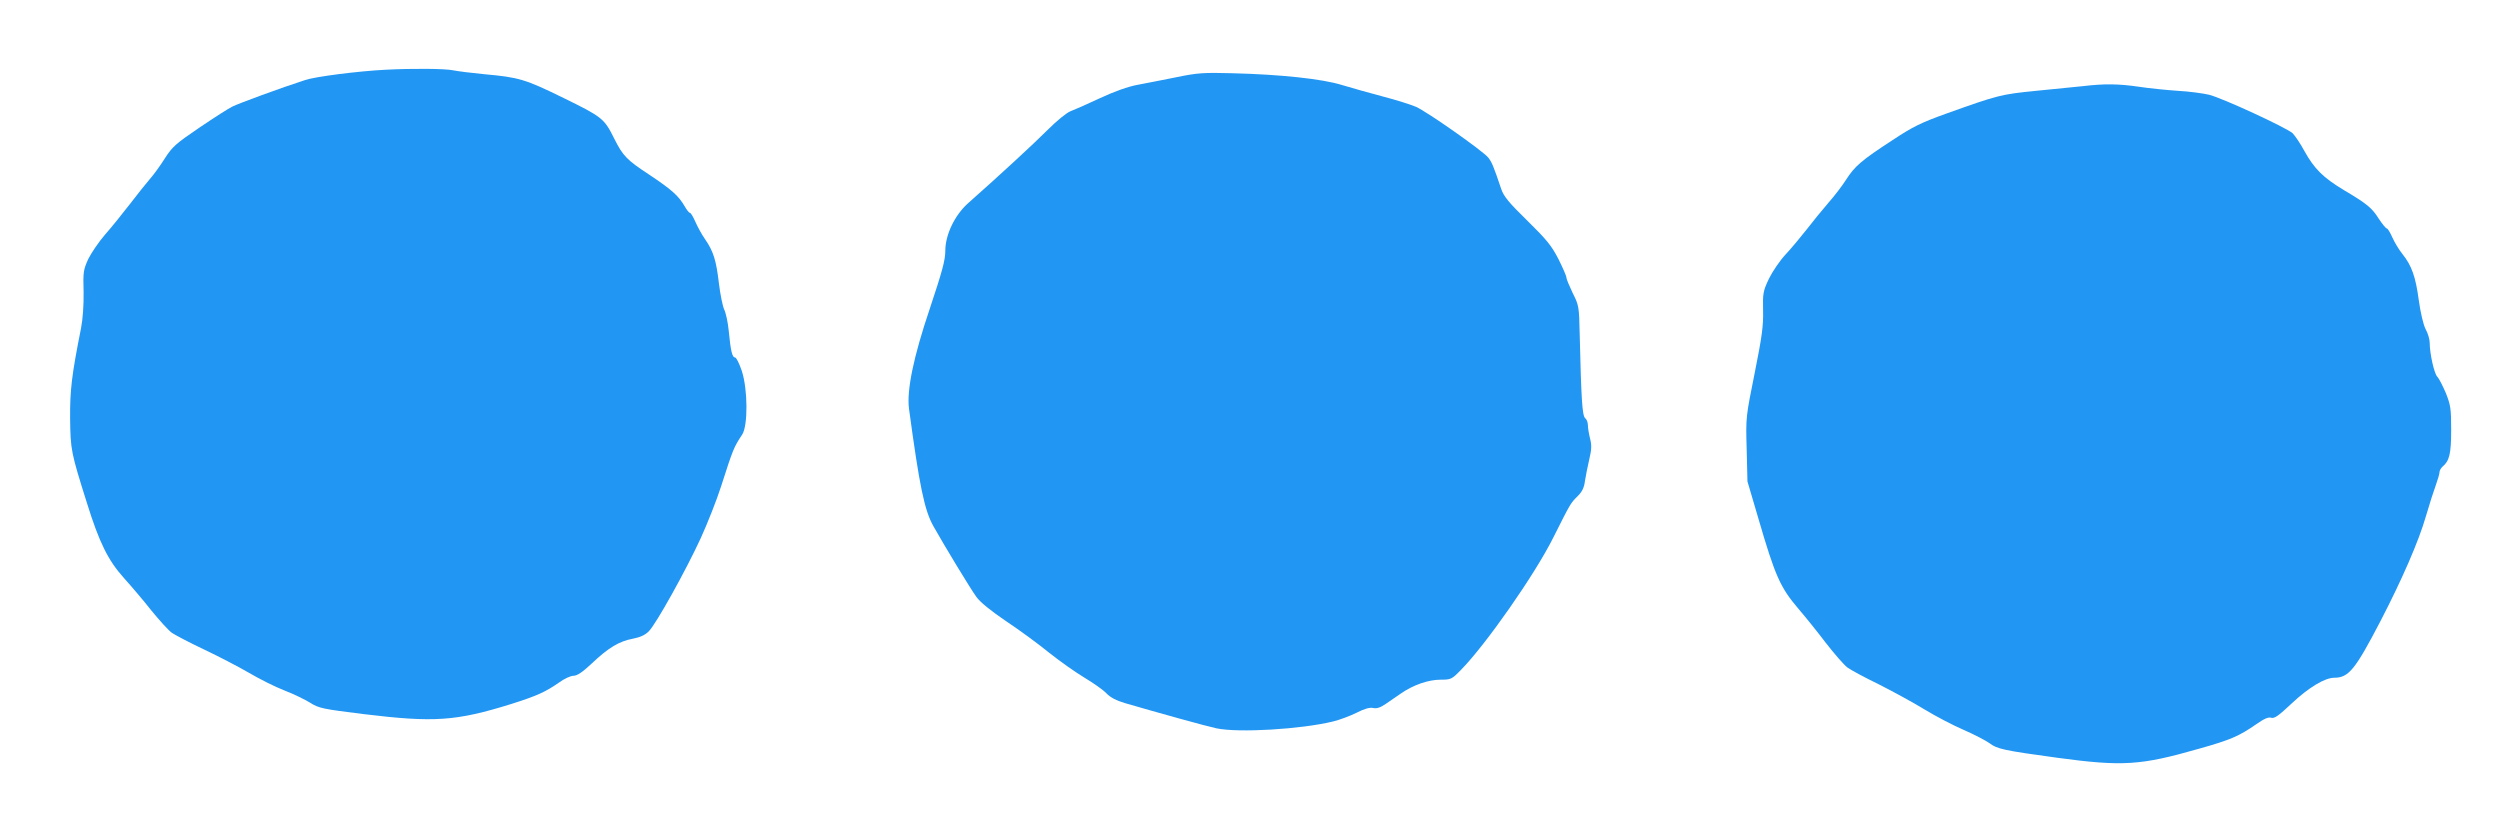 <?xml version="1.0" standalone="no"?>
<!DOCTYPE svg PUBLIC "-//W3C//DTD SVG 20010904//EN"
 "http://www.w3.org/TR/2001/REC-SVG-20010904/DTD/svg10.dtd">
<svg version="1.0" xmlns="http://www.w3.org/2000/svg"
 width="1280pt" height="417pt" viewBox="0 0 1280 417"
 preserveAspectRatio="xMidYMid meet">
<g transform="translate(0,417) scale(0.1,-0.1)"
fill="#2196f3" stroke="none">
<path d="M1975 3813 c-139 -7 -361 -35 -413 -53 -119 -38 -344 -121 -373 -136
-17 -8 -92 -56 -166 -106 -122 -83 -140 -98 -179 -159 -24 -38 -58 -85 -77
-106 -18 -21 -64 -78 -102 -128 -38 -49 -95 -120 -127 -156 -32 -37 -70 -93
-86 -125 -25 -55 -27 -67 -24 -169 1 -68 -4 -138 -13 -185 -48 -241 -57 -317
-56 -462 2 -161 4 -173 86 -433 63 -202 108 -294 190 -385 37 -41 101 -116
141 -167 41 -50 87 -101 104 -113 16 -11 90 -50 164 -85 74 -35 178 -89 231
-120 53 -31 134 -72 181 -90 47 -18 106 -47 132 -63 44 -28 63 -32 272 -58
362 -44 473 -37 759 52 129 41 174 61 244 110 26 19 59 34 73 34 19 0 47 19
95 64 83 79 139 113 210 126 36 7 63 19 81 38 37 37 188 308 266 477 35 77 82
196 104 265 62 193 65 200 108 265 30 46 29 231 -2 326 -13 38 -28 69 -35 69
-14 0 -22 33 -32 137 -4 43 -15 92 -23 108 -8 17 -20 76 -27 133 -14 119 -28
165 -71 227 -17 24 -39 65 -50 90 -11 25 -23 45 -27 45 -5 0 -17 15 -27 33
-32 55 -67 86 -181 162 -116 76 -136 97 -180 185 -51 103 -61 111 -259 208
-198 97 -229 106 -406 122 -63 6 -135 15 -160 20 -42 9 -210 10 -345 3z"/>
<path d="M6025 3775 c-66 -13 -155 -31 -199 -39 -50 -9 -120 -34 -195 -69 -64
-30 -132 -60 -151 -67 -20 -8 -70 -49 -115 -94 -70 -70 -244 -231 -409 -377
-68 -61 -116 -161 -116 -243 0 -48 -16 -106 -79 -295 -84 -248 -119 -419 -107
-513 54 -399 79 -520 125 -602 55 -98 190 -321 220 -362 18 -26 76 -73 153
-125 68 -45 167 -118 221 -162 54 -43 135 -100 180 -127 45 -27 95 -62 112
-80 20 -21 51 -37 95 -50 168 -49 420 -119 468 -129 114 -24 432 -5 597 35 33
8 87 28 121 45 41 21 68 28 85 24 18 -4 36 2 64 21 22 15 58 40 80 55 63 43
139 69 201 69 52 0 57 2 102 48 127 128 381 491 475 680 87 173 88 176 124
211 23 23 34 44 38 79 4 26 14 75 22 110 12 50 13 73 4 107 -6 24 -11 55 -11
68 0 14 -6 30 -14 36 -15 13 -20 96 -28 431 -3 140 -4 147 -36 210 -17 36 -32
71 -32 79 0 8 -19 51 -41 95 -35 68 -61 100 -159 196 -94 92 -121 124 -134
163 -39 116 -48 137 -66 160 -26 33 -313 235 -370 260 -25 11 -101 35 -170 53
-69 18 -163 45 -210 59 -100 31 -314 54 -560 60 -146 4 -179 2 -285 -20z"/>
<path d="M10665 3729 c-38 -4 -146 -15 -240 -24 -179 -18 -193 -21 -461 -117
-128 -46 -171 -67 -275 -136 -157 -102 -193 -133 -237 -202 -19 -30 -60 -84
-92 -120 -31 -36 -80 -96 -110 -135 -30 -38 -78 -96 -107 -127 -30 -32 -68
-88 -86 -125 -30 -63 -32 -75 -30 -163 2 -78 -6 -135 -43 -320 -45 -224 -46
-226 -41 -390 l4 -165 56 -190 c86 -295 112 -353 205 -462 32 -37 95 -115 139
-173 45 -58 95 -115 111 -127 17 -13 90 -52 162 -87 71 -36 176 -93 233 -128
56 -34 147 -82 201 -105 55 -24 114 -55 132 -68 40 -30 71 -37 349 -75 333
-45 425 -39 722 46 164 46 207 65 295 126 40 28 62 38 77 33 16 -5 38 11 104
73 87 82 170 132 219 132 73 0 107 42 236 290 110 212 196 409 233 538 17 59
40 130 50 157 10 28 19 58 19 66 0 9 7 22 16 30 35 29 44 66 44 188 0 109 -3
127 -27 188 -16 37 -35 75 -44 84 -16 16 -39 119 -39 175 0 16 -9 48 -21 69
-12 24 -26 84 -35 149 -16 119 -36 176 -84 236 -17 21 -40 59 -51 84 -11 25
-24 46 -28 46 -5 0 -23 22 -41 49 -35 56 -60 77 -180 148 -106 64 -151 109
-201 199 -21 39 -49 80 -61 92 -31 28 -359 180 -428 197 -30 7 -102 17 -160
20 -58 4 -148 13 -200 21 -103 15 -175 16 -285 3z"/>
</g>
</svg>

